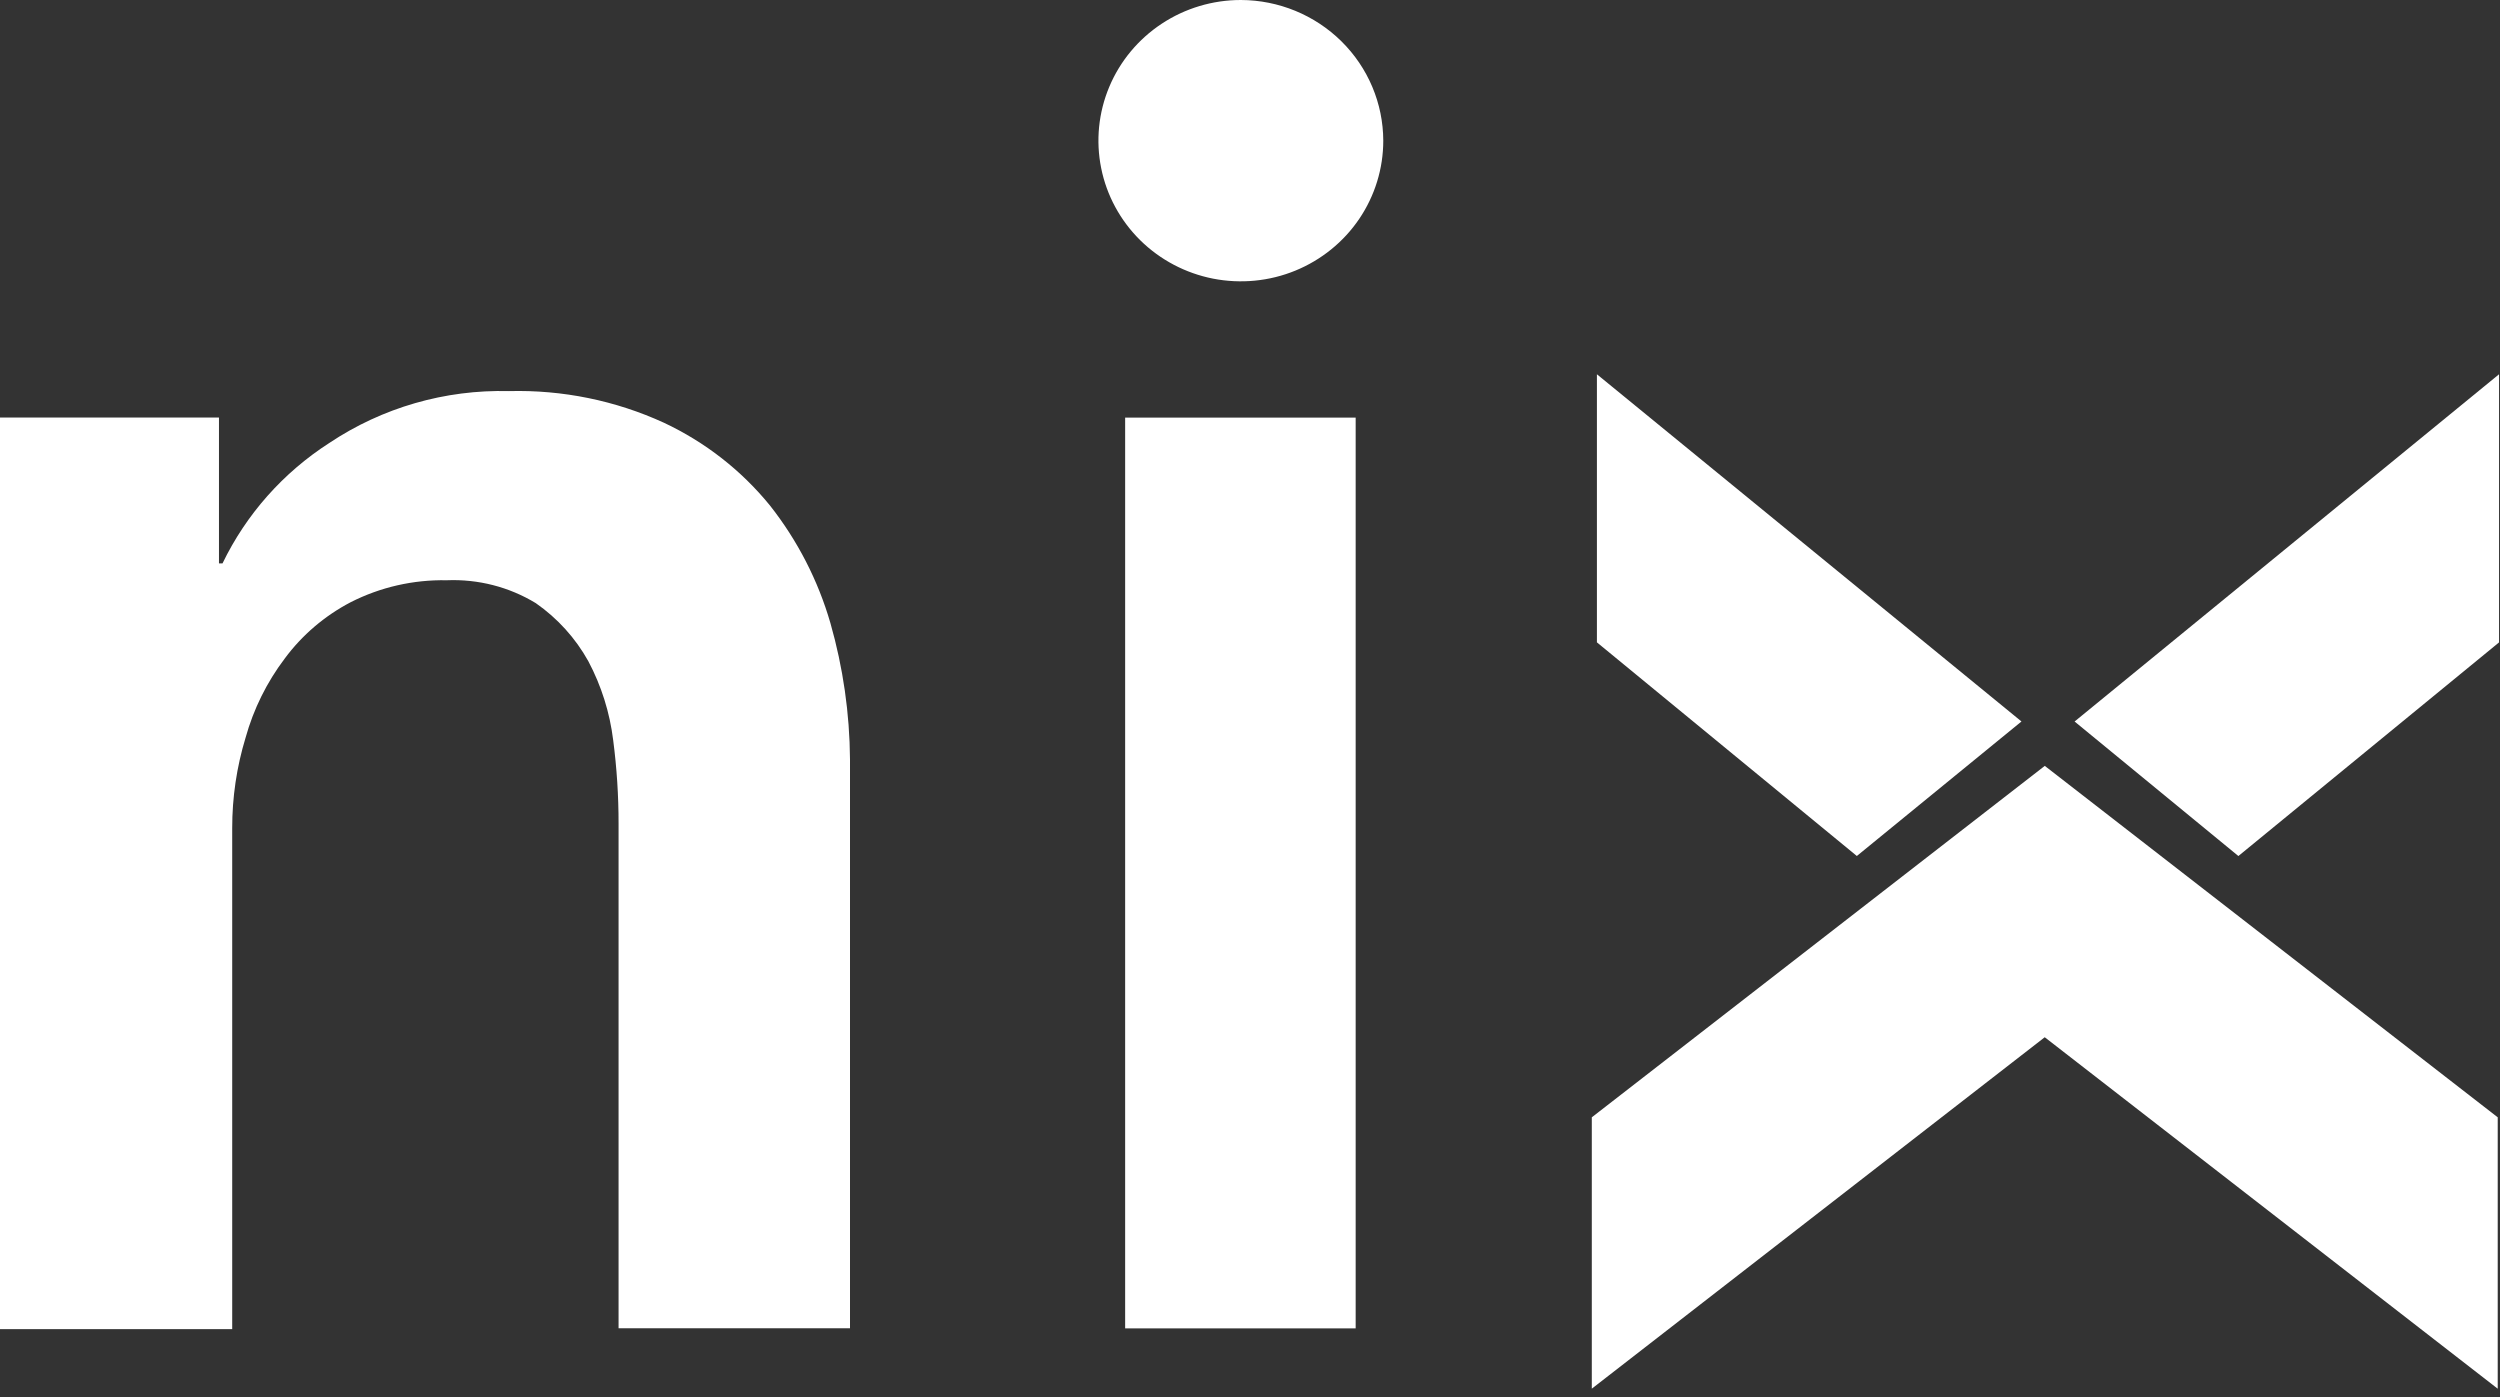 <?xml version="1.0" encoding="UTF-8"?> <svg xmlns="http://www.w3.org/2000/svg" width="68" height="38" viewBox="0 0 68 38" fill="none"><rect x="0" y="0" width="68" height="38" fill="#333333" stroke="none"/><path d="M0 11.356H5.956V15.325H6.052C6.696 13.99 7.701 12.856 8.957 12.049C10.397 11.087 12.106 10.593 13.844 10.638C15.298 10.6 16.741 10.894 18.06 11.499C19.18 12.025 20.164 12.793 20.941 13.747C21.693 14.701 22.252 15.789 22.588 16.951C22.932 18.157 23.111 19.404 23.12 20.657V36.129H16.825V22.407C16.826 21.648 16.777 20.889 16.679 20.136C16.587 19.384 16.358 18.655 16.002 17.984C15.653 17.357 15.165 16.817 14.573 16.405C13.847 15.964 13.004 15.748 12.152 15.783C11.243 15.765 10.345 15.97 9.537 16.381C8.83 16.751 8.217 17.274 7.745 17.912C7.257 18.557 6.896 19.287 6.68 20.064C6.437 20.862 6.315 21.691 6.316 22.524V36.152H0V11.356Z" fill="white"></path><path d="M56.429 19.625L60.884 23.284L67.974 17.473V10.18L56.429 19.625Z" fill="white"></path><path d="M43.436 17.472L50.506 23.283L54.984 19.624L43.436 10.18V17.472Z" fill="white"></path><path d="M36.874 11.359H30.604V36.132H36.874V11.359Z" fill="white"></path><path d="M37.625 3.826C37.625 4.583 37.398 5.323 36.972 5.952C36.547 6.581 35.941 7.071 35.234 7.361C34.526 7.651 33.747 7.726 32.995 7.579C32.244 7.431 31.554 7.067 31.012 6.532C30.47 5.996 30.101 5.315 29.952 4.573C29.802 3.83 29.879 3.061 30.172 2.362C30.465 1.663 30.962 1.065 31.599 0.645C32.236 0.224 32.985 0 33.751 0C34.778 0.003 35.761 0.407 36.487 1.124C37.213 1.841 37.622 2.812 37.625 3.826Z" fill="white"></path><path d="M67.938 30.391V37.773L55.617 28.213L43.297 37.772V30.391L55.618 20.832L67.938 30.391Z" fill="white"></path></svg> 
